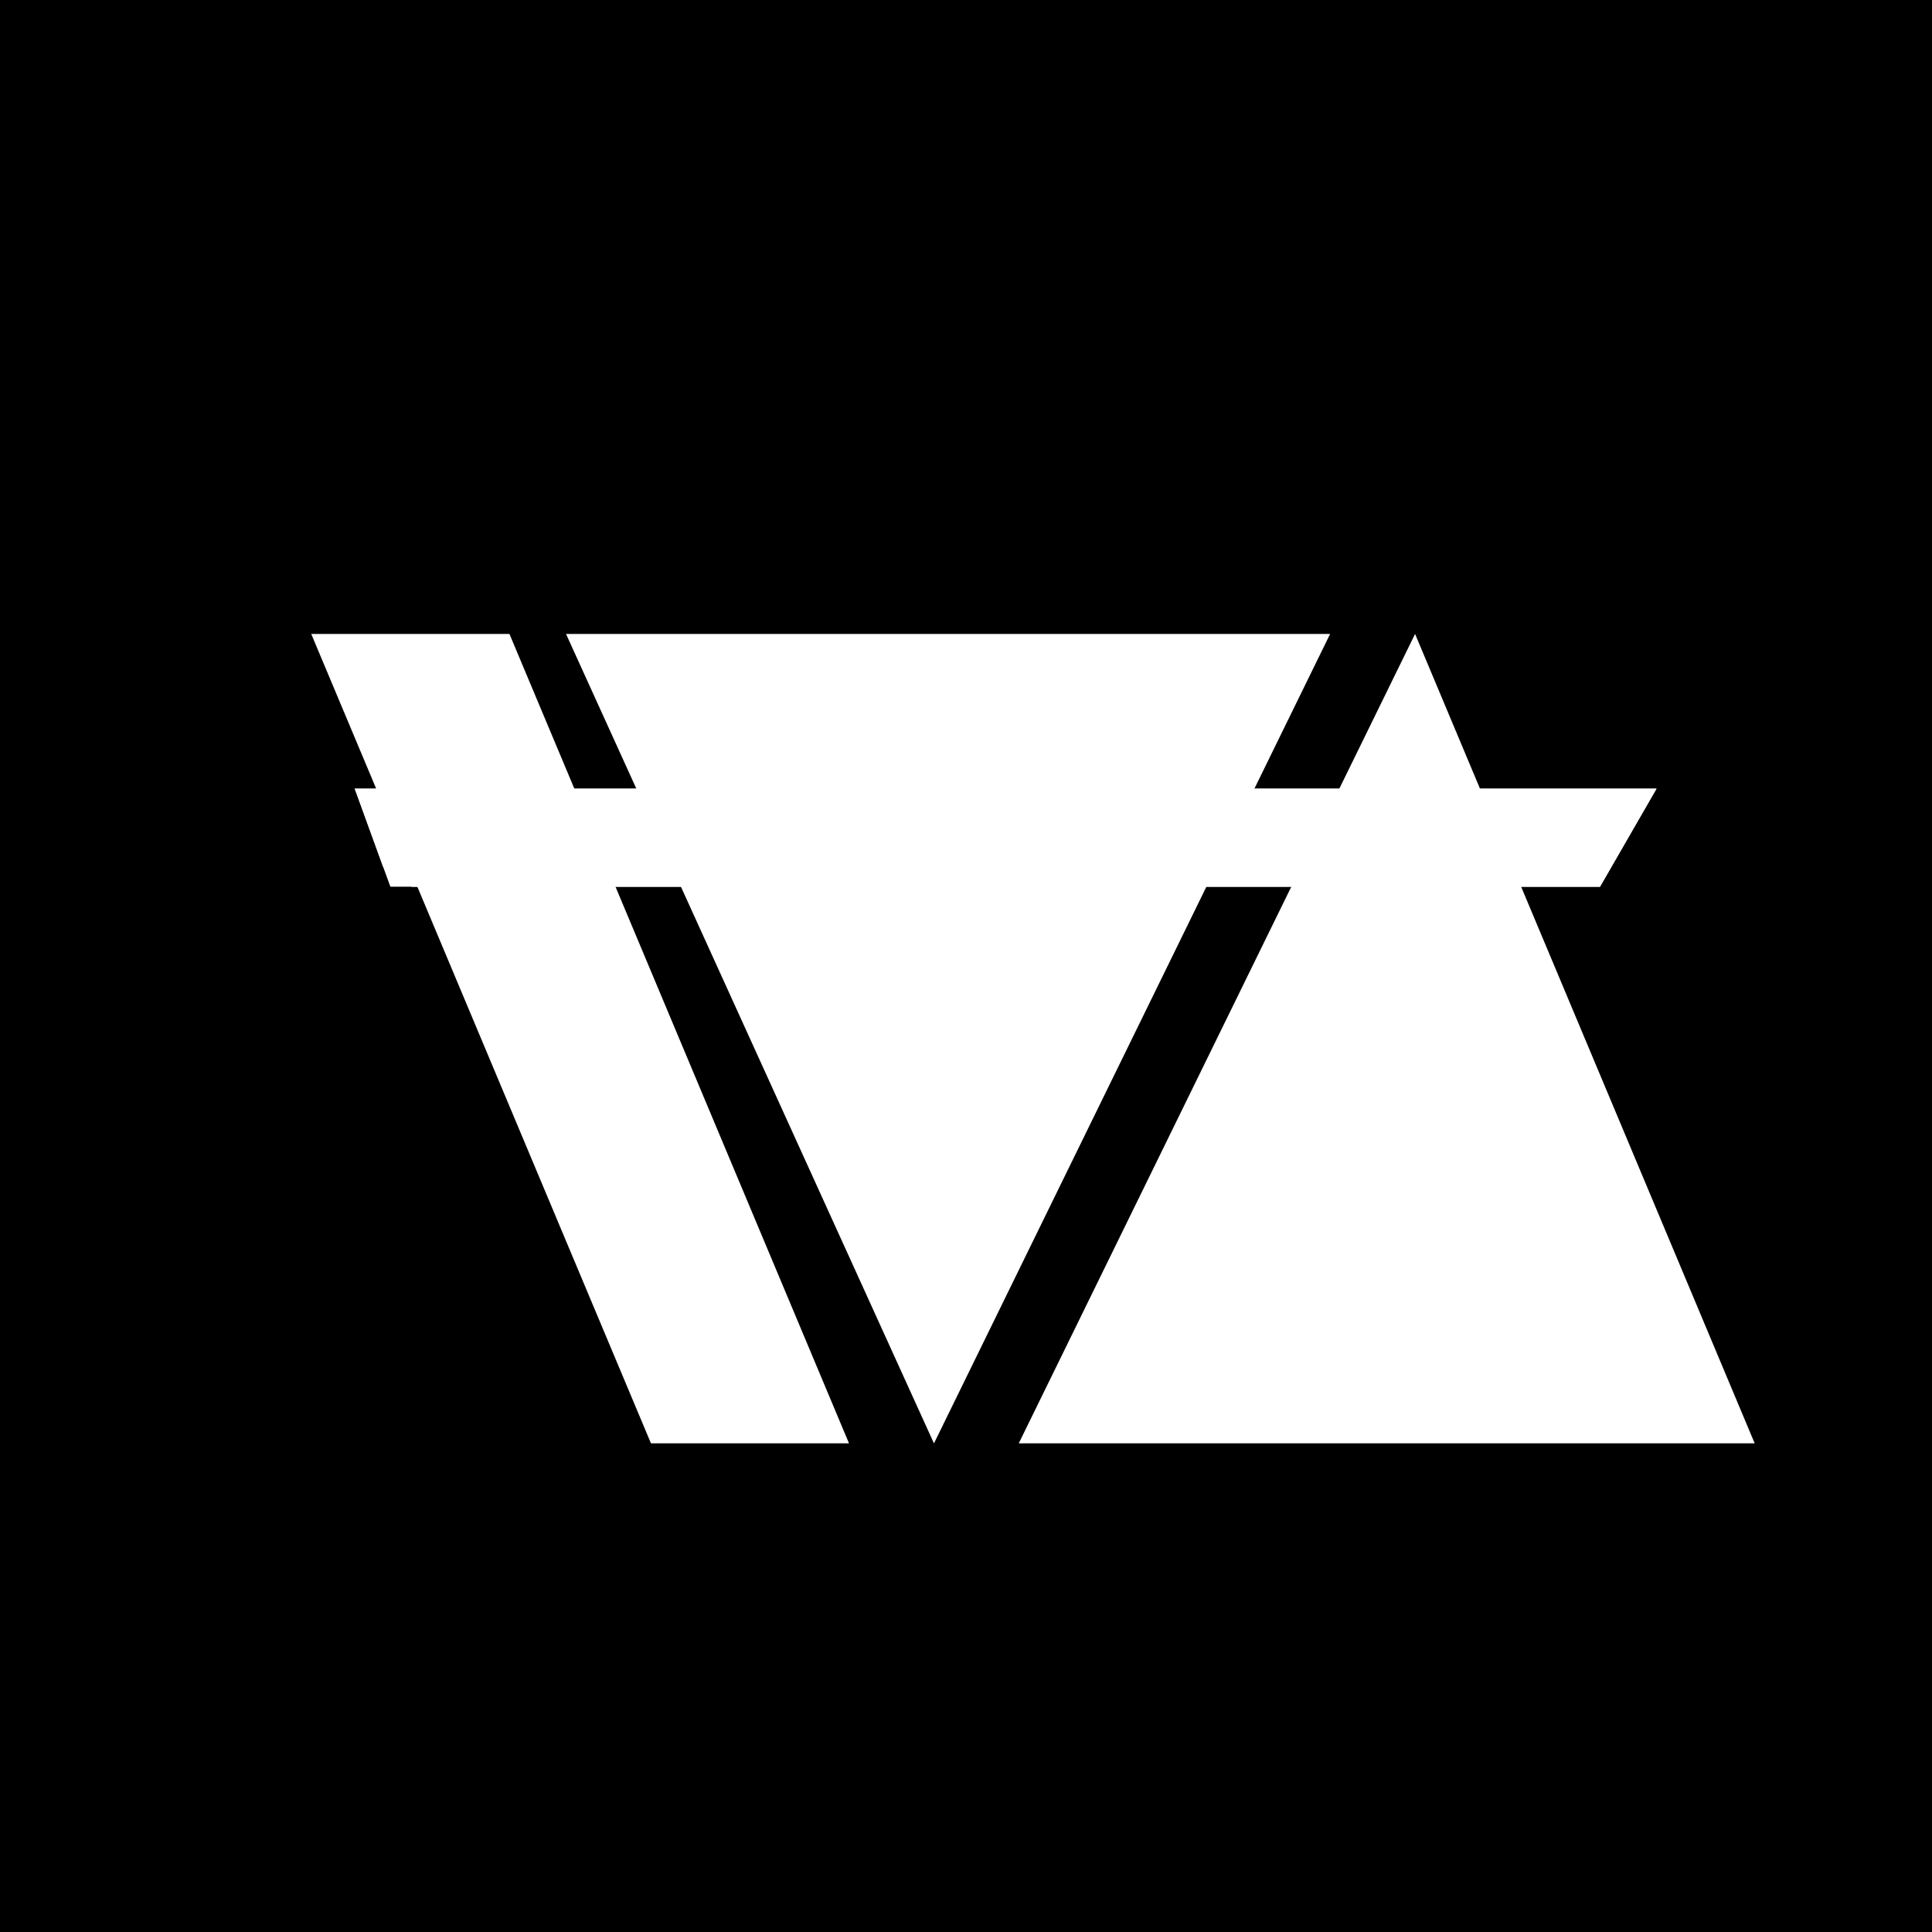 <svg xmlns="http://www.w3.org/2000/svg" width="32" height="32" fill="none"><path fill="#000" d="M0 0h32v32H0z"/><path fill="#fff" d="M5.156 10.5h3.282l5.624 13.406h-3.28L5.155 10.5zm10.313 13.406L9.375 10.5h12.656L15.47 23.906zM23.438 10.5l5.625 13.406H16.874L23.438 10.5z"/><g filter="url(#a)"><path fill="#fff" d="M1.875 8.063h21.563L22.5 9.687H2.466l-.591-1.624z"/><path stroke="#fff" d="m2.816 9.188-.227-.626h19.983l-.36.626H2.815z"/></g><defs><filter id="a" width="29.563" height="10.625" x="1.875" y="8.063" color-interpolation-filters="sRGB" filterUnits="userSpaceOnUse"><feFlood flood-opacity="0" result="BackgroundImageFix"/><feColorMatrix in="SourceAlpha" result="hardAlpha" values="0 0 0 0 0 0 0 0 0 0 0 0 0 0 0 0 0 0 127 0"/><feOffset dx="4" dy="5"/><feGaussianBlur stdDeviation="2"/><feComposite in2="hardAlpha" operator="out"/><feColorMatrix values="0 0 0 0 0 0 0 0 0 0 0 0 0 0 0 0 0 0 0.3 0"/><feBlend in2="BackgroundImageFix" result="effect1_dropShadow_129_6"/><feBlend in="SourceGraphic" in2="effect1_dropShadow_129_6" result="shape"/></filter></defs></svg>